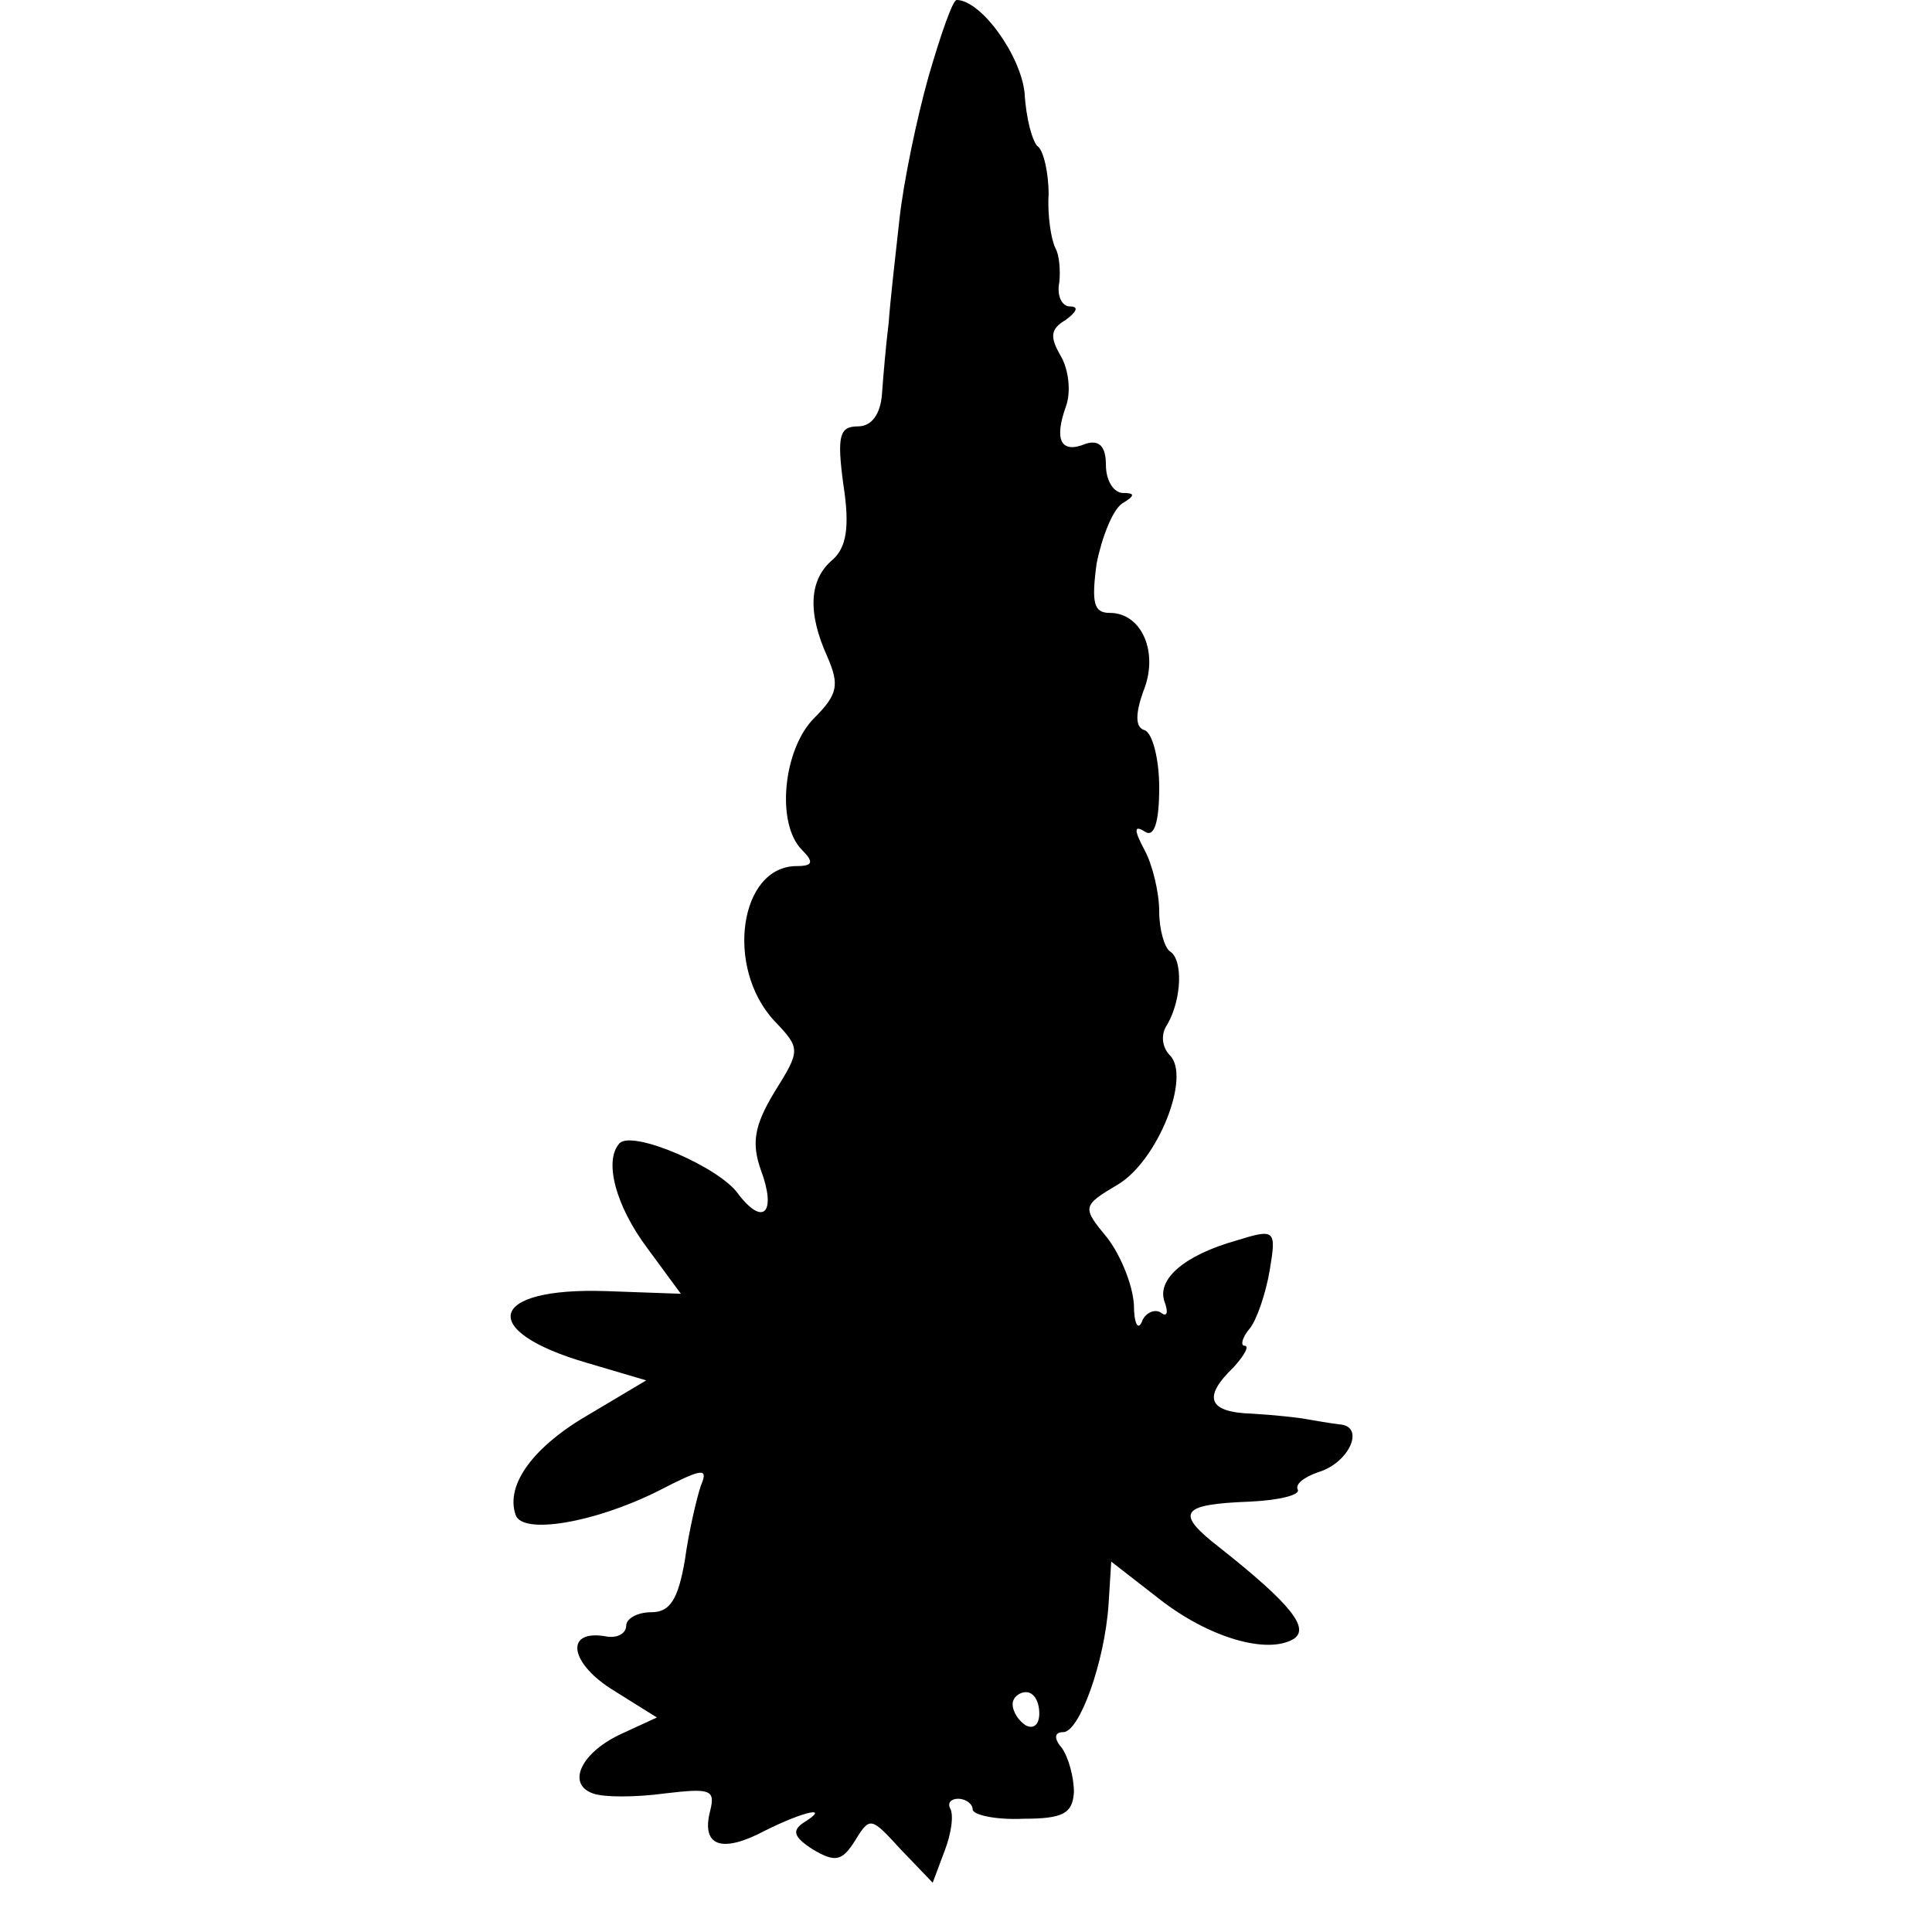 <?xml version="1.0" standalone="no"?>
<!DOCTYPE svg PUBLIC "-//W3C//DTD SVG 20010904//EN"
 "http://www.w3.org/TR/2001/REC-SVG-20010904/DTD/svg10.dtd">
<svg version="1.0" xmlns="http://www.w3.org/2000/svg"
 width="145pt" height="145pt" viewBox="0 0 145 145"
 preserveAspectRatio="xMidYMid meet">
<g transform="translate(0,145) scale(0.1,-0.1)"
fill="#000000" stroke="none">
<path d="M697 1393 c-9 -32 -19 -80 -22 -108 -3 -27 -7 -62 -8 -77 -2 -16 -4
-39 -5 -53 -1 -16 -8 -25 -18 -25 -14 0 -16 -7 -11 -44 5 -32 2 -47 -8 -56
-18 -15 -19 -40 -4 -73 9 -21 8 -28 -10 -46 -23 -23 -29 -79 -9 -99 9 -9 8
-12 -4 -12 -43 0 -54 -76 -17 -116 20 -21 20 -22 0 -54 -15 -25 -17 -38 -10
-58 12 -32 2 -43 -17 -18 -14 20 -79 48 -89 38 -12 -13 -3 -47 21 -79 l25 -34
-56 2 c-89 3 -97 -30 -14 -54 l44 -13 -42 -25 c-42 -24 -64 -53 -56 -76 5 -15
59 -6 107 18 33 17 38 18 32 4 -3 -9 -9 -34 -12 -56 -5 -29 -11 -39 -25 -39
-11 0 -19 -5 -19 -10 0 -6 -7 -10 -16 -8 -31 5 -26 -21 7 -41 l32 -20 -26 -12
c-31 -14 -42 -38 -22 -45 8 -3 32 -3 54 0 34 4 38 3 34 -13 -7 -27 9 -32 41
-15 30 15 50 19 29 6 -9 -6 -7 -11 7 -20 17 -10 22 -9 32 7 11 18 12 17 34 -7
l24 -25 9 24 c5 13 7 27 4 32 -2 4 1 7 6 7 6 0 11 -4 11 -8 0 -4 17 -8 38 -7
30 0 37 4 38 20 0 11 -4 26 -9 33 -6 7 -6 12 1 12 12 0 31 52 34 96 l2 32 36
-28 c37 -29 81 -42 101 -30 12 8 -2 26 -55 68 -35 27 -30 33 22 35 22 1 38 5
36 9 -2 4 4 9 15 13 24 7 36 35 16 36 -8 1 -19 3 -25 4 -5 1 -23 3 -40 4 -33
1 -38 12 -14 35 8 9 12 16 8 16 -3 0 -2 6 4 13 5 6 12 26 15 44 5 30 4 31 -25
22 -39 -11 -60 -29 -54 -46 3 -8 2 -12 -3 -8 -5 3 -12 -1 -14 -7 -3 -7 -6 -1
-6 13 -1 15 -10 37 -20 50 -19 23 -19 24 8 40 30 18 55 81 39 97 -6 6 -7 16
-2 23 11 19 12 49 2 55 -4 3 -8 16 -8 30 0 14 -5 35 -11 46 -8 15 -8 19 0 14
7 -5 11 6 11 33 0 21 -5 41 -11 43 -7 2 -7 12 -1 29 12 29 -1 59 -25 59 -12 0
-14 7 -10 37 4 20 12 40 19 45 10 6 10 8 1 8 -7 0 -13 9 -13 21 0 14 -5 19
-15 16 -19 -8 -24 3 -15 28 4 11 2 28 -4 38 -8 14 -8 20 4 27 8 6 10 10 3 10
-6 0 -10 8 -8 18 1 9 0 21 -3 26 -3 6 -6 24 -5 40 0 17 -4 33 -8 36 -4 3 -9
21 -10 40 -3 29 -33 70 -51 70 -3 0 -12 -26 -21 -57z m83 -1229 c0 -8 -4 -12
-10 -9 -5 3 -10 10 -10 16 0 5 5 9 10 9 6 0 10 -7 10 -16z"/>
</g>
</svg>
